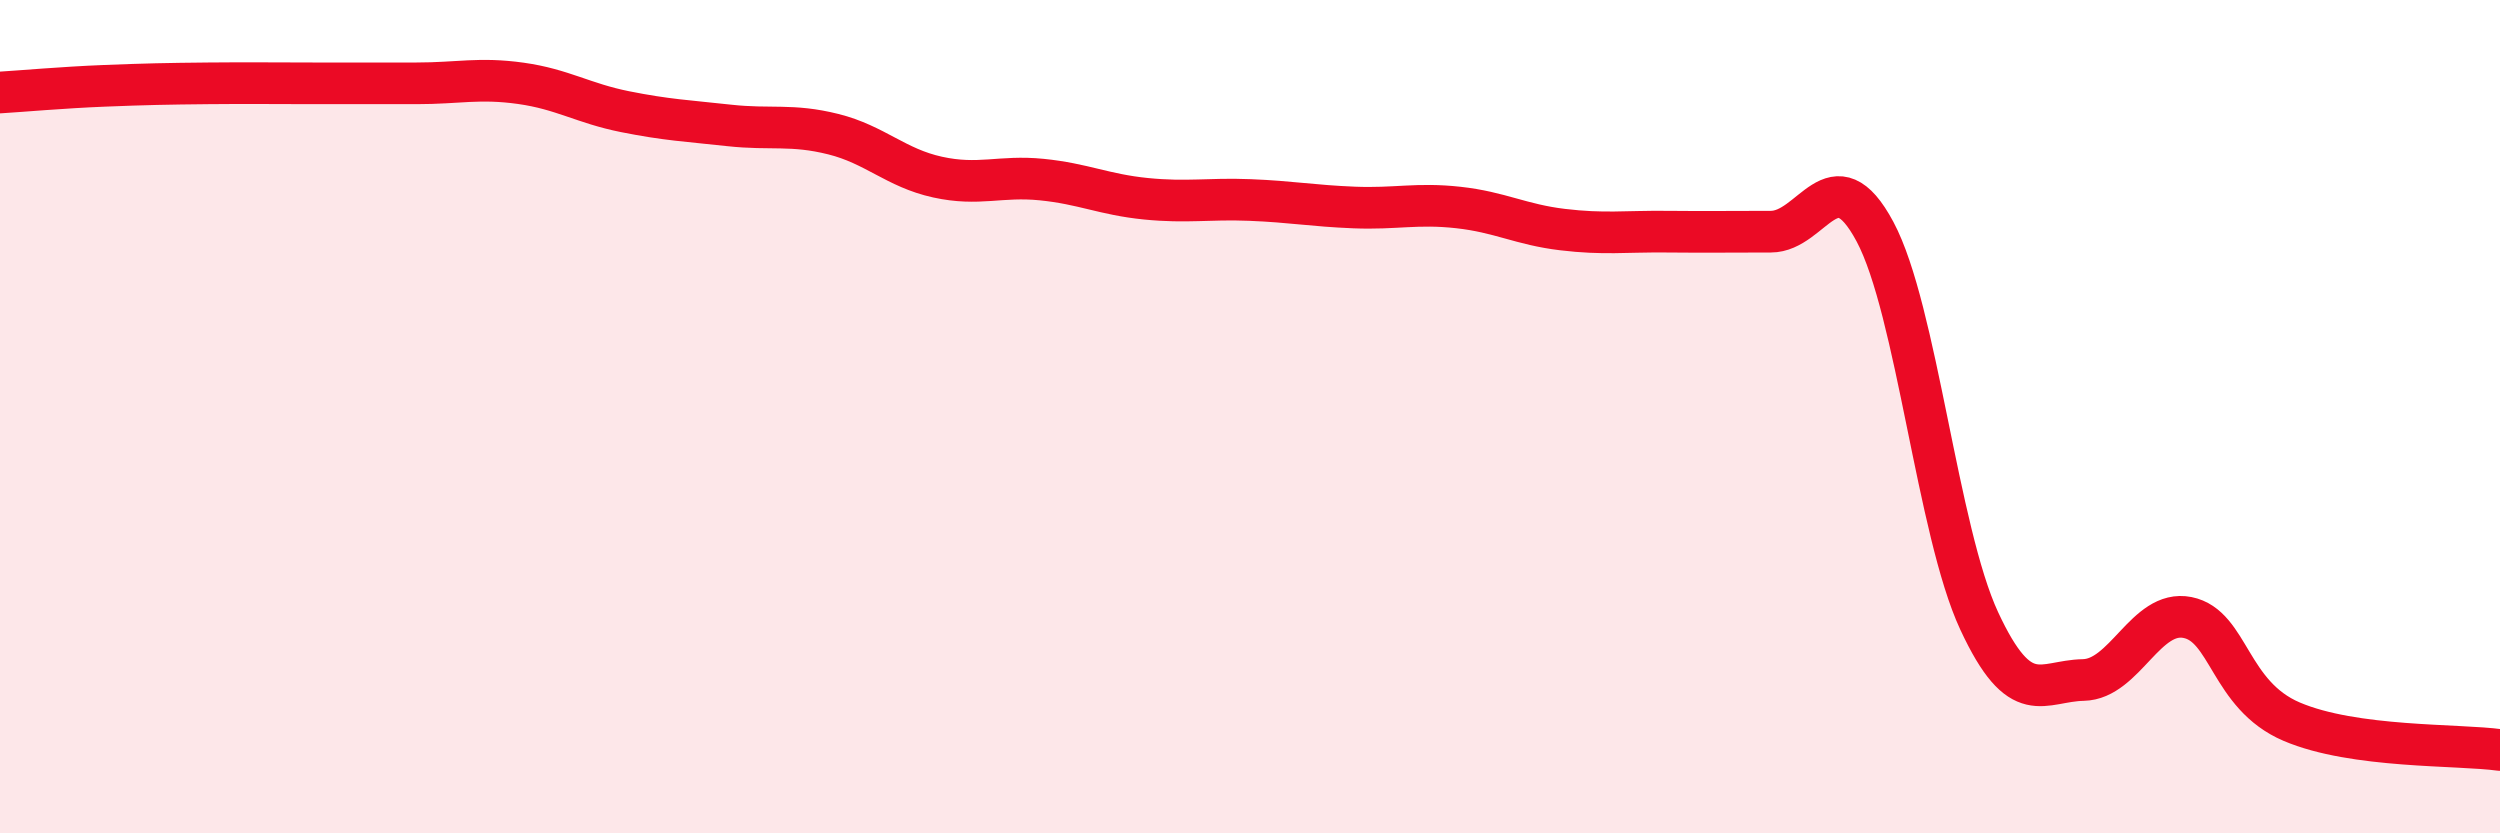 
    <svg width="60" height="20" viewBox="0 0 60 20" xmlns="http://www.w3.org/2000/svg">
      <path
        d="M 0,2.22 C 0.5,2.19 1.5,2.1 2.5,2.06 C 3.5,2.02 4,2.01 5,2 C 6,1.99 6.5,2 7.5,2 C 8.5,2 9,2 10,2 C 11,2 11.5,1.86 12.5,2 C 13.5,2.14 14,2.48 15,2.68 C 16,2.88 16.5,2.9 17.5,3.01 C 18.5,3.12 19,2.97 20,3.22 C 21,3.47 21.5,4.03 22.5,4.25 C 23.5,4.47 24,4.21 25,4.31 C 26,4.41 26.5,4.67 27.5,4.77 C 28.5,4.87 29,4.76 30,4.8 C 31,4.84 31.5,4.94 32.5,4.98 C 33.5,5.02 34,4.87 35,4.98 C 36,5.09 36.5,5.39 37.5,5.51 C 38.5,5.63 39,5.55 40,5.56 C 41,5.57 41.5,5.56 42.5,5.56 C 43.5,5.56 44,3.69 45,5.56 C 46,7.43 46.5,12.75 47.5,14.9 C 48.5,17.05 49,16.34 50,16.32 C 51,16.3 51.5,14.62 52.5,14.82 C 53.5,15.02 53.5,16.68 55,17.32 C 56.5,17.96 59,17.86 60,18L60 20L0 20Z"
        fill="#EB0A25"
        opacity="0.1"
        stroke-linecap="round"
        stroke-linejoin="round"
      />
      <path
        d="M 0,2.22 C 0.5,2.19 1.5,2.1 2.5,2.06 C 3.5,2.02 4,2.01 5,2 C 6,1.99 6.5,2 7.5,2 C 8.5,2 9,2 10,2 C 11,2 11.5,1.86 12.5,2 C 13.5,2.14 14,2.48 15,2.68 C 16,2.88 16.5,2.9 17.5,3.01 C 18.5,3.12 19,2.97 20,3.22 C 21,3.47 21.5,4.03 22.5,4.25 C 23.5,4.47 24,4.21 25,4.31 C 26,4.41 26.5,4.67 27.5,4.77 C 28.5,4.87 29,4.76 30,4.8 C 31,4.84 31.5,4.94 32.5,4.98 C 33.5,5.02 34,4.87 35,4.98 C 36,5.09 36.5,5.39 37.5,5.51 C 38.5,5.63 39,5.55 40,5.56 C 41,5.57 41.5,5.56 42.5,5.56 C 43.5,5.56 44,3.69 45,5.56 C 46,7.43 46.5,12.75 47.5,14.9 C 48.5,17.05 49,16.34 50,16.32 C 51,16.3 51.5,14.62 52.5,14.82 C 53.5,15.02 53.5,16.68 55,17.32 C 56.5,17.96 59,17.86 60,18"
        stroke="#EB0A25"
        stroke-width="1"
        fill="none"
        stroke-linecap="round"
        stroke-linejoin="round"
      />
    </svg>
  